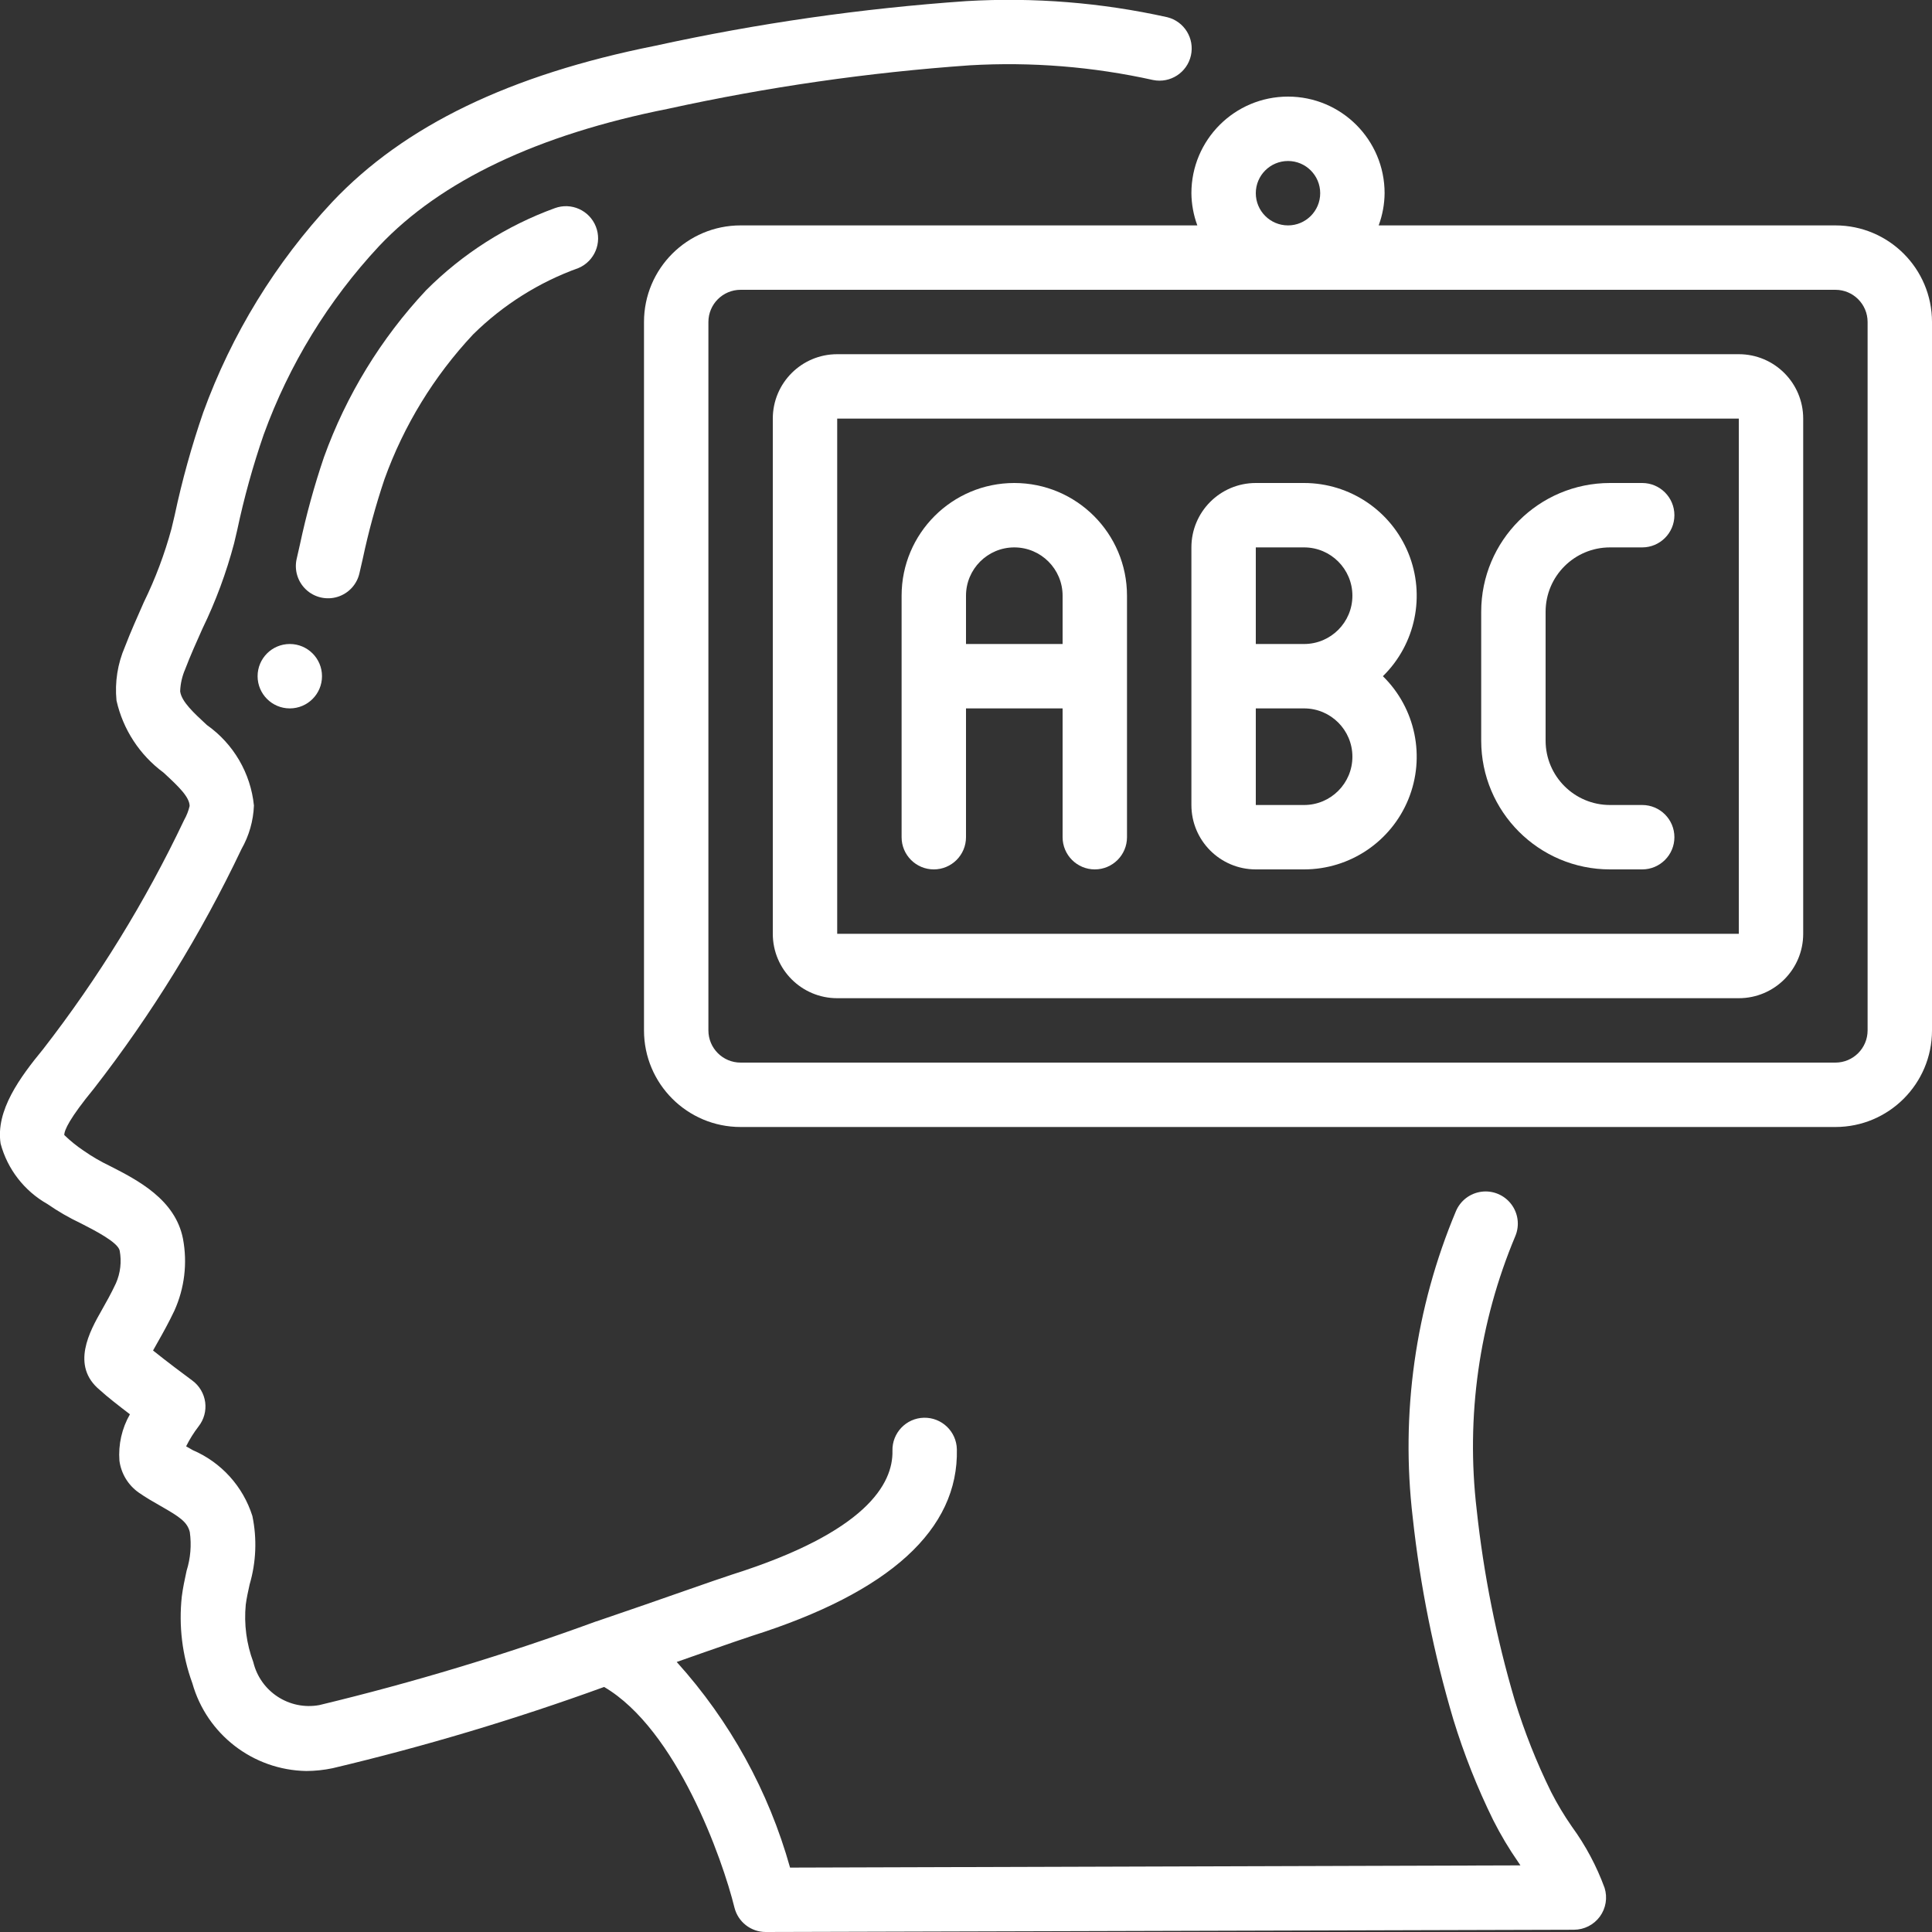 <?xml version="1.0" encoding="UTF-8"?>
<svg xmlns="http://www.w3.org/2000/svg" xmlns:xlink="http://www.w3.org/1999/xlink" width="512" height="512" viewBox="0 0 60 60" version="1.1"><rect x="0" y="0" width="60" height="60" fill="#333333" stroke="none"/><!-- Generator: Sketch 51.3 (57544) - http://www.bohemiancoding.com/sketch --><title>032 - Knowledge</title><desc>Created with Sketch.</desc><defs/><g id="Page-1" stroke="none" stroke-width="1" fill="none" fill-rule="evenodd"><g id="032---Knowledge" transform="translate(-1, -1)" fill="#000000" fill-rule="nonzero"><path d="M2.471,38.391 C2.8,38.619 3.148,38.82 3.51,38.991 C3.942,39.212 4.667,39.582 4.717,39.841 C4.781,40.183 4.74,40.536 4.6,40.854 C4.451,41.174 4.294,41.449 4.16,41.687 C3.793,42.333 3.181,43.416 4.105,44.172 C4.321,44.372 4.694,44.661 5.035,44.922 C4.784,45.36 4.671,45.862 4.709,46.365 C4.762,46.761 4.977,47.117 5.302,47.349 C5.524,47.505 5.761,47.641 5.995,47.774 C6.586,48.111 6.817,48.267 6.895,48.581 C6.951,48.983 6.917,49.393 6.795,49.781 C6.737,50.049 6.679,50.317 6.646,50.581 C6.547,51.492 6.659,52.414 6.974,53.275 C7.423,54.864 8.86,55.971 10.511,56 C10.787,55.999 11.061,55.97 11.331,55.913 C14.188,55.236 17.003,54.393 19.762,53.39 C22.015,54.712 23.438,58.732 23.809,60.241 C23.92,60.687 24.32,61 24.78,61 L49.88,60.93 C50.198,60.929 50.497,60.777 50.685,60.521 C50.873,60.264 50.927,59.933 50.832,59.63 C50.584,58.953 50.243,58.313 49.818,57.73 C49.578,57.385 49.362,57.025 49.171,56.651 C48.719,55.734 48.342,54.782 48.042,53.804 C47.471,51.871 47.076,49.891 46.86,47.887 C46.52,44.998 46.934,42.069 48.06,39.387 C48.198,39.057 48.149,38.679 47.932,38.395 C47.715,38.111 47.363,37.964 47.009,38.01 C46.655,38.056 46.352,38.287 46.214,38.617 C44.954,41.62 44.493,44.898 44.874,48.132 C45.105,50.255 45.527,52.353 46.135,54.4 C46.464,55.475 46.879,56.522 47.376,57.531 C47.604,57.982 47.863,58.416 48.151,58.831 L48.218,58.931 L25.536,59 C24.872,56.628 23.667,54.442 22.016,52.614 L22.916,52.298 C23.585,52.065 24.089,51.889 24.347,51.806 C28.632,50.451 30.774,48.5 30.716,46.006 C30.703,45.454 30.245,45.017 29.692,45.029 C29.14,45.042 28.703,45.501 28.716,46.053 C28.74,47.082 27.897,48.583 23.739,49.898 C23.468,49.985 22.947,50.167 22.256,50.408 C21.512,50.668 20.567,50.999 19.523,51.353 L19.517,51.353 C16.703,52.384 13.831,53.252 10.917,53.953 C9.988,54.123 9.088,53.538 8.867,52.62 C8.654,52.051 8.574,51.44 8.632,50.835 C8.659,50.626 8.706,50.417 8.752,50.208 C8.955,49.517 8.985,48.786 8.838,48.081 C8.548,47.163 7.873,46.416 6.988,46.036 C6.918,45.997 6.849,45.957 6.78,45.917 C6.888,45.699 7.018,45.492 7.166,45.299 C7.334,45.086 7.408,44.815 7.372,44.546 C7.335,44.278 7.192,44.036 6.974,43.875 C6.734,43.699 6.168,43.275 5.753,42.941 C5.801,42.854 5.853,42.758 5.904,42.672 C6.061,42.396 6.241,42.072 6.415,41.706 C6.732,41.005 6.825,40.224 6.682,39.468 C6.442,38.248 5.273,37.65 4.42,37.214 C4.133,37.077 3.857,36.917 3.596,36.735 C3.382,36.591 3.181,36.429 2.996,36.249 C2.996,36.098 3.158,35.731 3.92,34.803 C5.711,32.498 7.247,30.005 8.5,27.368 C8.735,26.955 8.868,26.491 8.886,26.016 C8.784,25.01 8.251,24.099 7.425,23.516 C7.025,23.145 6.639,22.795 6.595,22.471 C6.603,22.235 6.656,22.002 6.75,21.785 C6.913,21.357 7.102,20.937 7.29,20.517 C7.701,19.671 8.028,18.787 8.269,17.878 L8.369,17.452 C8.581,16.452 8.855,15.466 9.188,14.5 C9.977,12.325 11.197,10.331 12.776,8.639 C14.689,6.615 17.7,5.183 21.74,4.38 C24.83,3.702 27.966,3.25 31.122,3.028 C33.03,2.917 34.945,3.071 36.811,3.485 C37.344,3.593 37.866,3.255 37.985,2.724 C38.104,2.193 37.777,1.664 37.249,1.534 C35.205,1.08 33.107,0.912 31.017,1.034 C27.763,1.26 24.531,1.724 21.345,2.422 C16.836,3.322 13.558,4.903 11.323,7.267 C9.558,9.155 8.193,11.381 7.311,13.81 C6.951,14.854 6.655,15.92 6.425,17 L6.325,17.422 C6.112,18.207 5.825,18.971 5.467,19.702 C5.267,20.157 5.061,20.612 4.88,21.086 C4.652,21.611 4.562,22.186 4.618,22.756 C4.819,23.652 5.337,24.446 6.076,24.992 C6.564,25.44 6.885,25.756 6.889,26.031 C6.853,26.183 6.796,26.329 6.719,26.465 C5.521,28.988 4.053,31.374 2.341,33.58 C1.618,34.46 0.86,35.488 1.019,36.517 C1.232,37.311 1.755,37.986 2.471,38.391 Z" id="Shape" fill="#ffffff"/><path d="M12.165,18.792 L12.265,18.357 C12.442,17.521 12.667,16.696 12.939,15.886 C13.54,14.214 14.477,12.683 15.692,11.386 C16.622,10.468 17.74,9.763 18.97,9.322 C19.467,9.108 19.704,8.537 19.504,8.034 C19.304,7.531 18.74,7.278 18.232,7.464 C16.728,8.011 15.362,8.882 14.232,10.015 C12.833,11.509 11.754,13.274 11.06,15.2 C10.759,16.088 10.51,16.992 10.315,17.909 L10.215,18.349 C10.132,18.699 10.243,19.066 10.506,19.312 C10.769,19.557 11.143,19.642 11.486,19.535 C11.829,19.428 12.089,19.144 12.165,18.793 L12.165,18.792 Z" id="Shape" fill="#ffffff"/><circle id="Oval" cx="10" cy="22" r="1" fill="#ffffff"/><path d="M61,11 C61,9.343 59.657,8 58,8 L43.816,8 C43.934,7.68 43.997,7.341 44,7 C44,5.343 42.657,4 41,4 C39.343,4 38,5.343 38,7 C38.003,7.341 38.066,7.68 38.184,8 L24,8 C22.343,8 21,9.343 21,11 L21,33 C21,34.657 22.343,36 24,36 L58,36 C59.657,36 61,34.657 61,33 L61,11 Z M40,7 C40,6.448 40.448,6 41,6 C41.552,6 42,6.448 42,7 C42,7.552 41.552,8 41,8 C40.448,8 40,7.552 40,7 Z M59,33 C59,33.552 58.552,34 58,34 L24,34 C23.448,34 23,33.552 23,33 L23,11 C23,10.448 23.448,10 24,10 L58,10 C58.552,10 59,10.448 59,11 L59,33 Z" id="Shape" fill="#ffffff"/><path d="M55,12 L27,12 C25.895,12 25,12.895 25,14 L25,30 C25,31.105 25.895,32 27,32 L55,32 C56.105,32 57,31.105 57,30 L57,14 C57,12.895 56.105,12 55,12 Z M55,30 L27,30 L27,14 L55,14 L55,30 Z" id="Shape" fill="#ffffff"/><path d="M30,28 C30.552,28 31,27.552 31,27 L31,23 L34,23 L34,27 C34,27.552 34.448,28 35,28 C35.552,28 36,27.552 36,27 L36,19.5 C36,17.567 34.433,16 32.5,16 C30.567,16 29,17.567 29,19.5 L29,27 C29,27.552 29.448,28 30,28 Z M32.5,18 C33.328,18 34,18.672 34,19.5 L34,21 L31,21 L31,19.5 C31,18.672 31.672,18 32.5,18 Z" id="Shape" fill="#ffffff"/><path d="M40,28 L41.5,28 C42.922,27.999 44.201,27.138 44.738,25.822 C45.275,24.505 44.962,22.995 43.947,22 C44.962,21.005 45.275,19.495 44.738,18.178 C44.201,16.862 42.922,16.001 41.5,16 L40,16 C38.895,16 38,16.895 38,18 L38,26 C38,27.105 38.895,28 40,28 Z M40,18 L41.5,18 C42.328,18 43,18.672 43,19.5 C43,20.328 42.328,21 41.5,21 L40,21 L40,18 Z M40,23 L41.5,23 C42.328,23 43,23.672 43,24.5 C43,25.328 42.328,26 41.5,26 L40,26 L40,23 Z" id="Shape" fill="#ffffff"/><path d="M51,28 L52,28 C52.552,28 53,27.552 53,27 C53,26.448 52.552,26 52,26 L51,26 C49.895,26 49,25.105 49,24 L49,20 C49,18.895 49.895,18 51,18 L52,18 C52.552,18 53,17.552 53,17 C53,16.448 52.552,16 52,16 L51,16 C48.791,16 47,17.791 47,20 L47,24 C47,26.209 48.791,28 51,28 Z" id="Shape" fill="#ffffff"/></g></g></svg>
